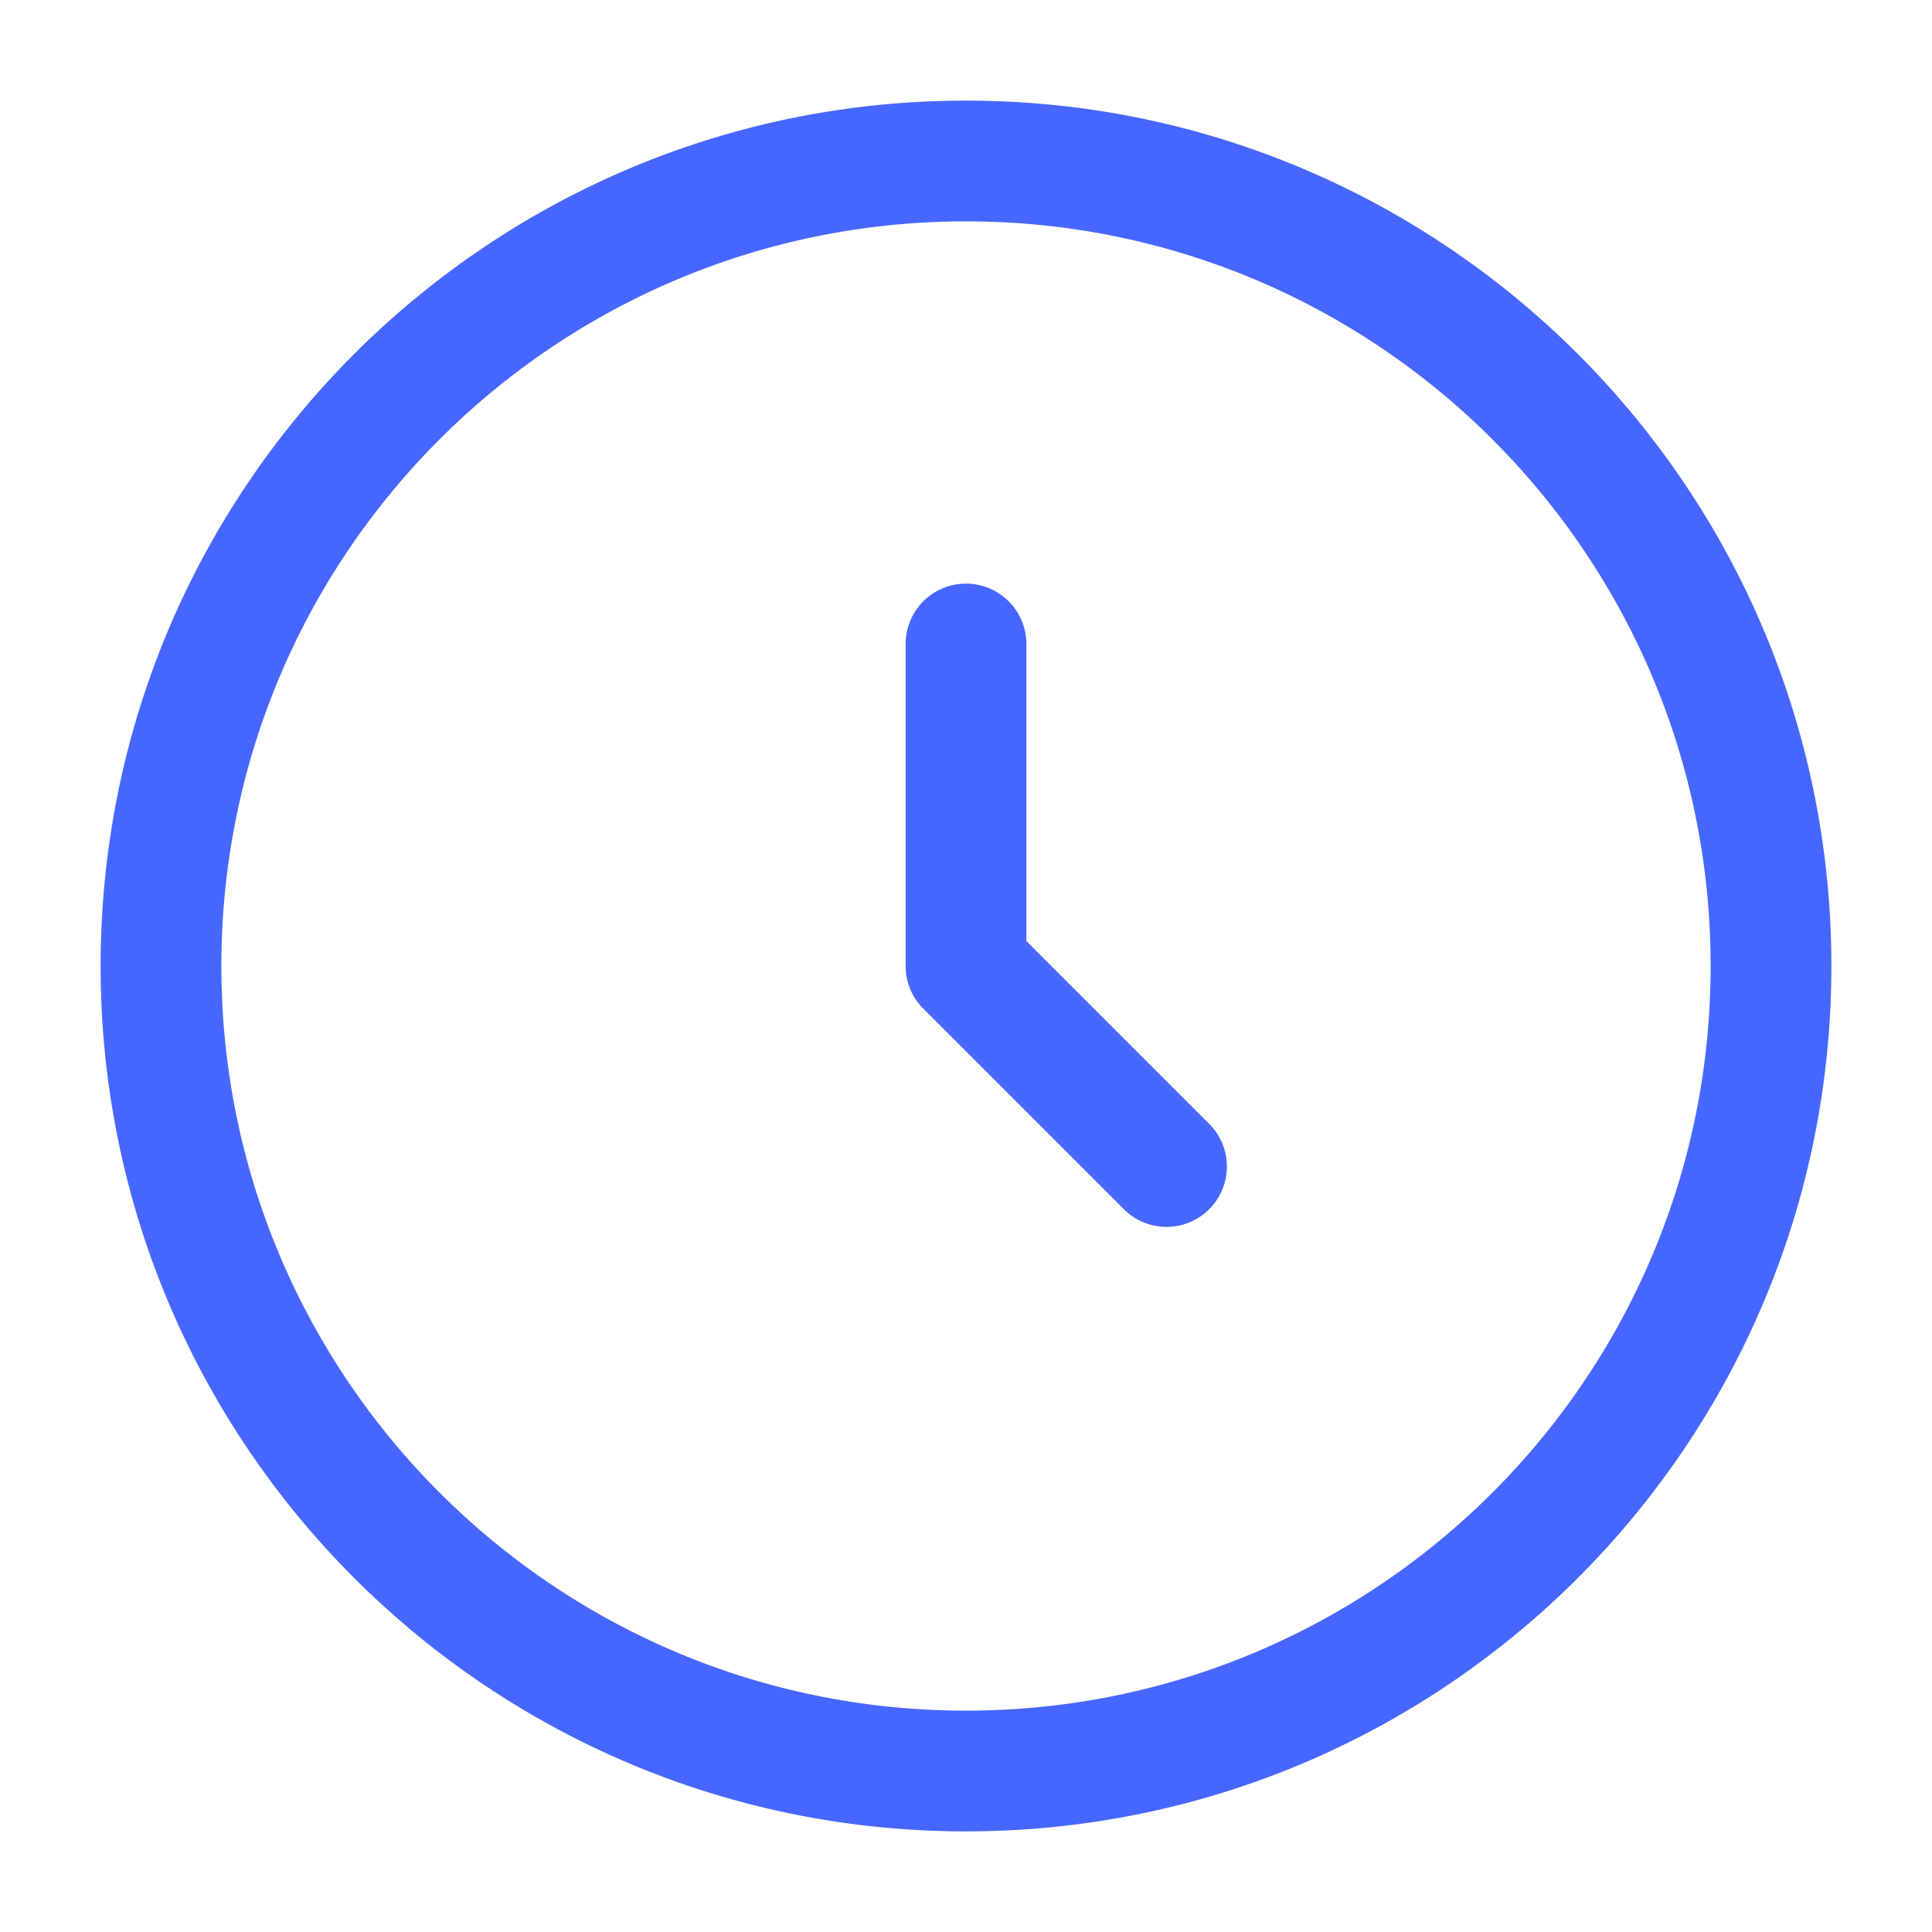 <svg xmlns="http://www.w3.org/2000/svg" fill="none" viewBox="0 0 48 48">
  <path fill="#4667FF" fill-rule="evenodd" d="M24 5.5C13.783 5.5 5.5 13.783 5.5 24S13.783 42.5 24 42.5 42.5 34.217 42.5 24 34.217 5.5 24 5.5ZM2.5 24C2.5 12.126 12.126 2.5 24 2.5S45.5 12.126 45.5 24 35.874 45.5 24 45.5 2.5 35.874 2.5 24ZM24 14.5a1.5 1.5 0 0 1 1.5 1.5v7.379l4.56 4.56a1.5 1.5 0 0 1-2.12 2.122l-5-5A1.5 1.5 0 0 1 22.5 24v-8a1.5 1.5 0 0 1 1.5-1.5Z" clip-rule="evenodd"/>
</svg>
